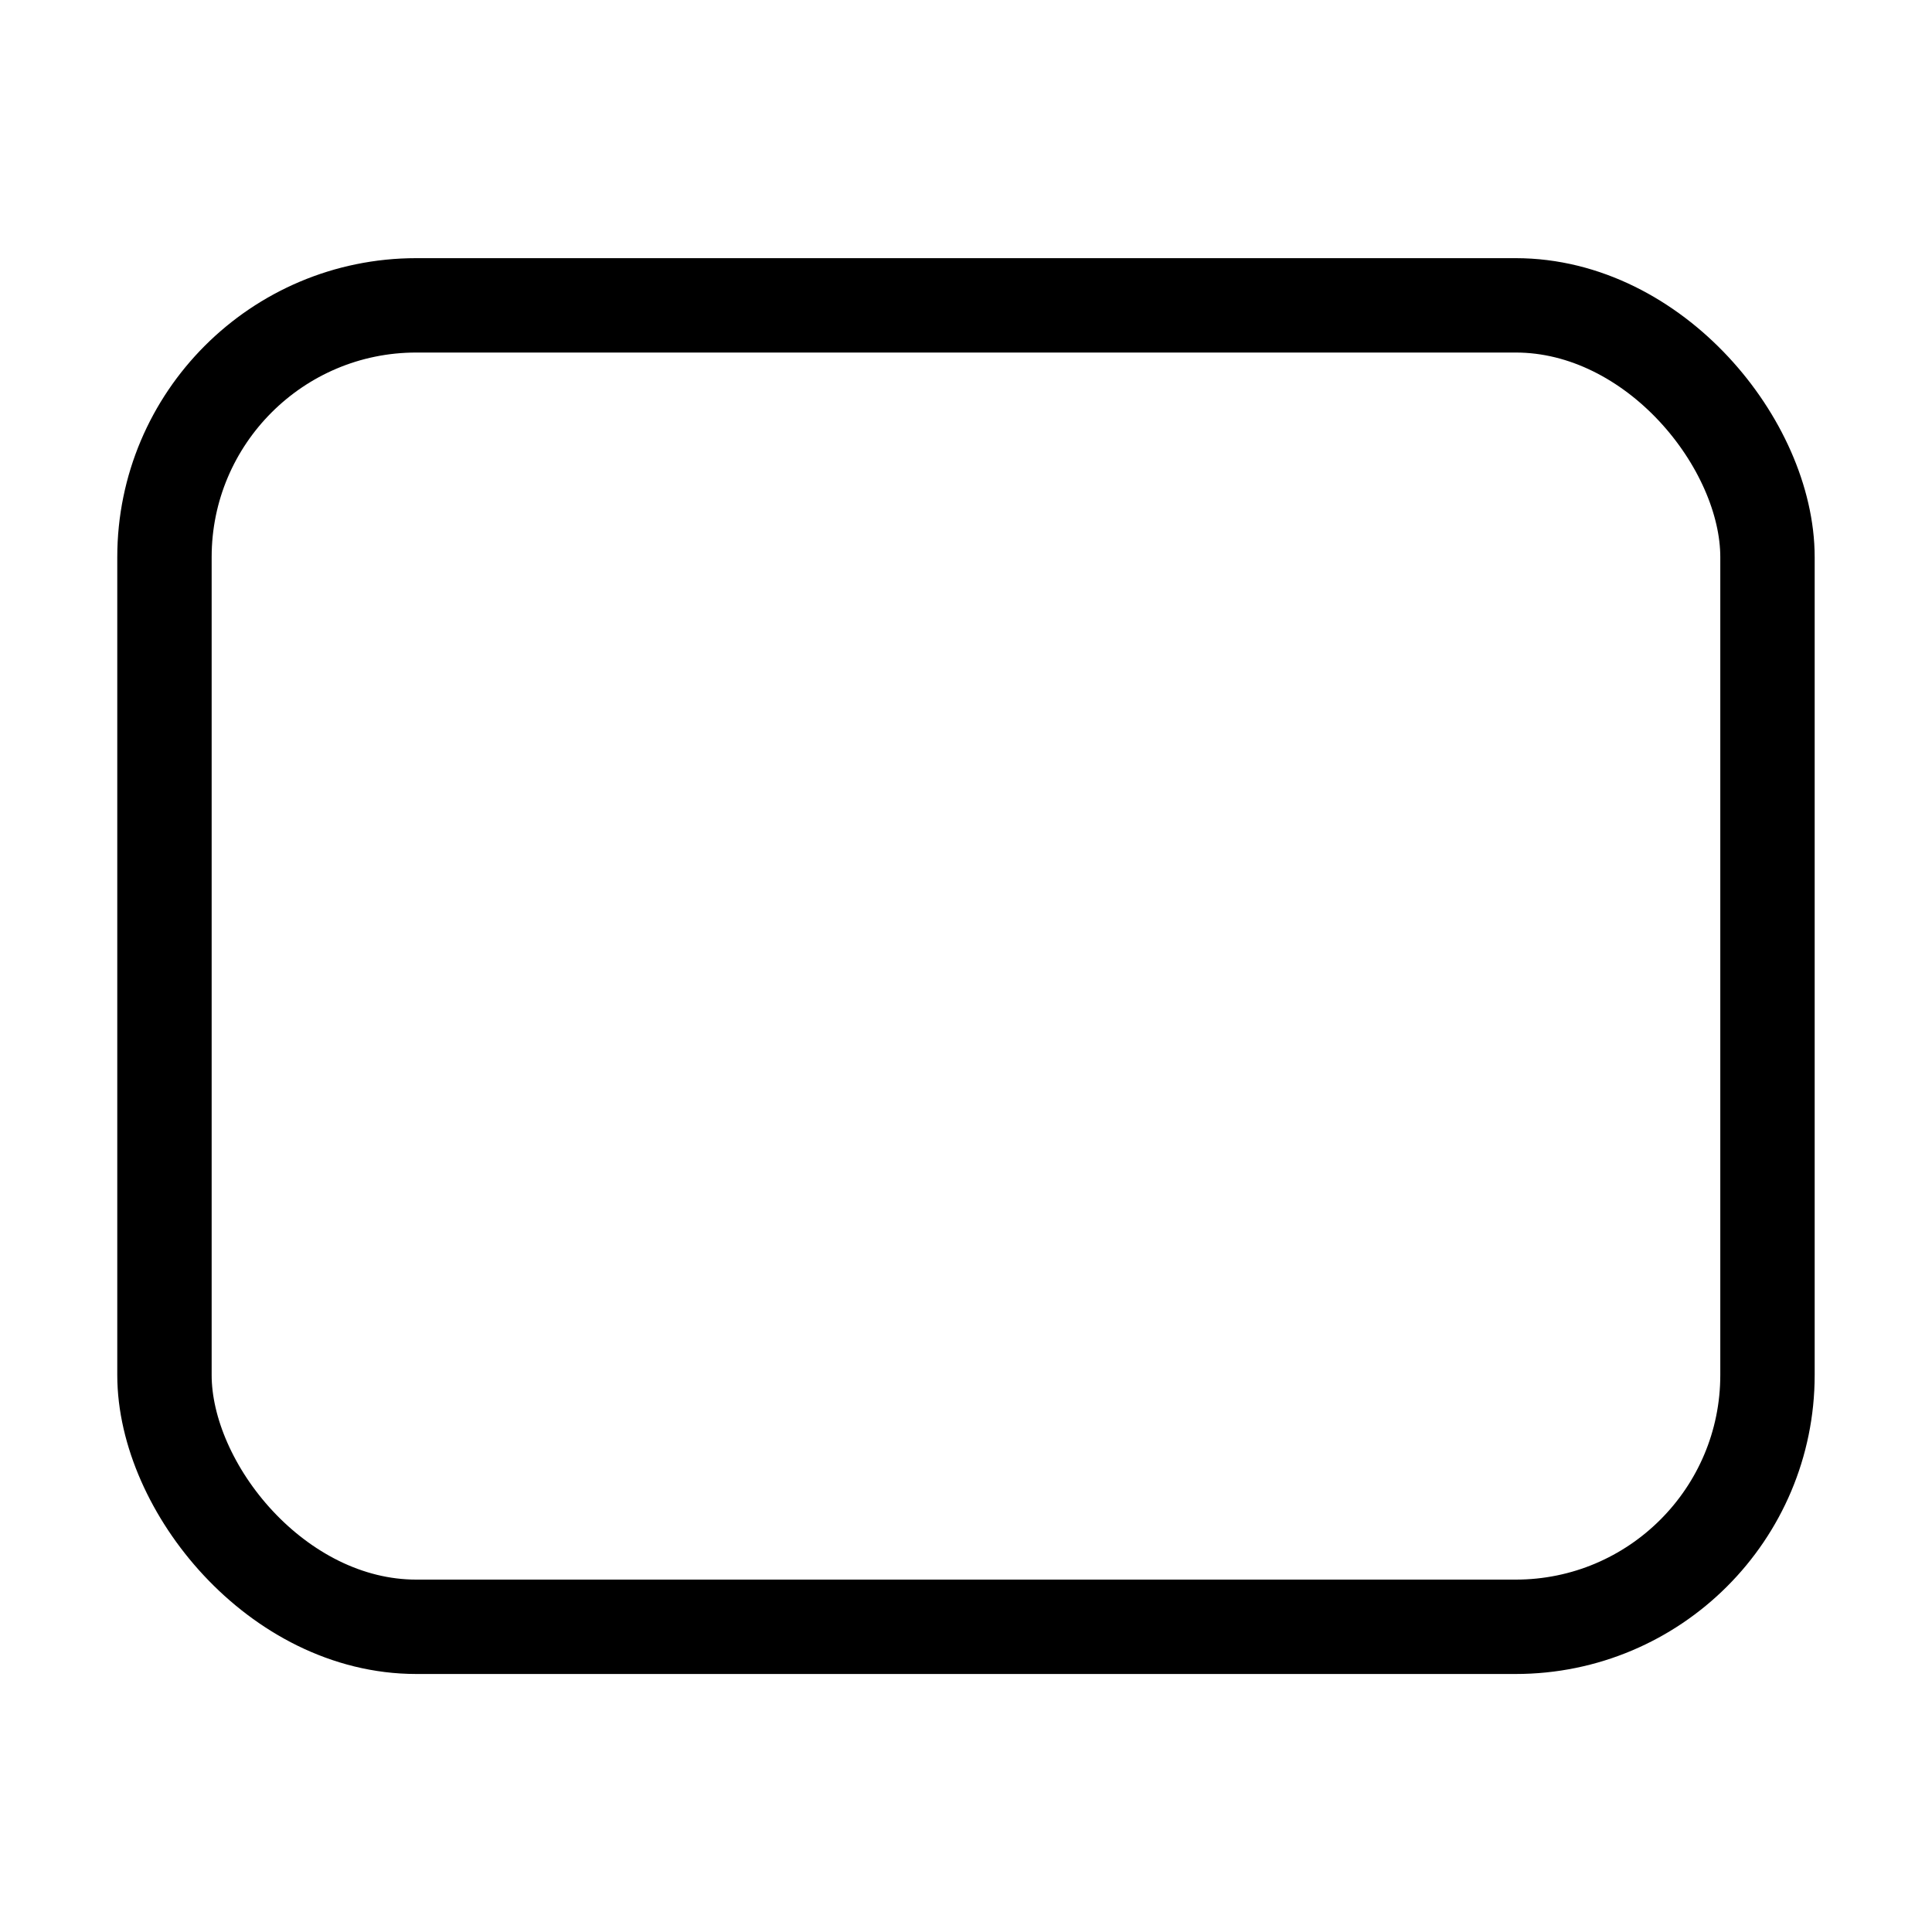 <?xml version="1.0" encoding="iso-8859-1"?>
<!-- Generator: www.svgicons.com -->
<svg xmlns="http://www.w3.org/2000/svg" width="800" height="800" viewBox="0 0 2048 2048">
<rect width="17.563" height="14.478" x="1.23" y="1035.052" fill="none" stroke="currentColor" stroke-linecap="round" stroke-linejoin="round" stroke-width="1.034" rx="2.759" transform="translate(55.328 -99820.702)scale(96.753)"/>
</svg>
